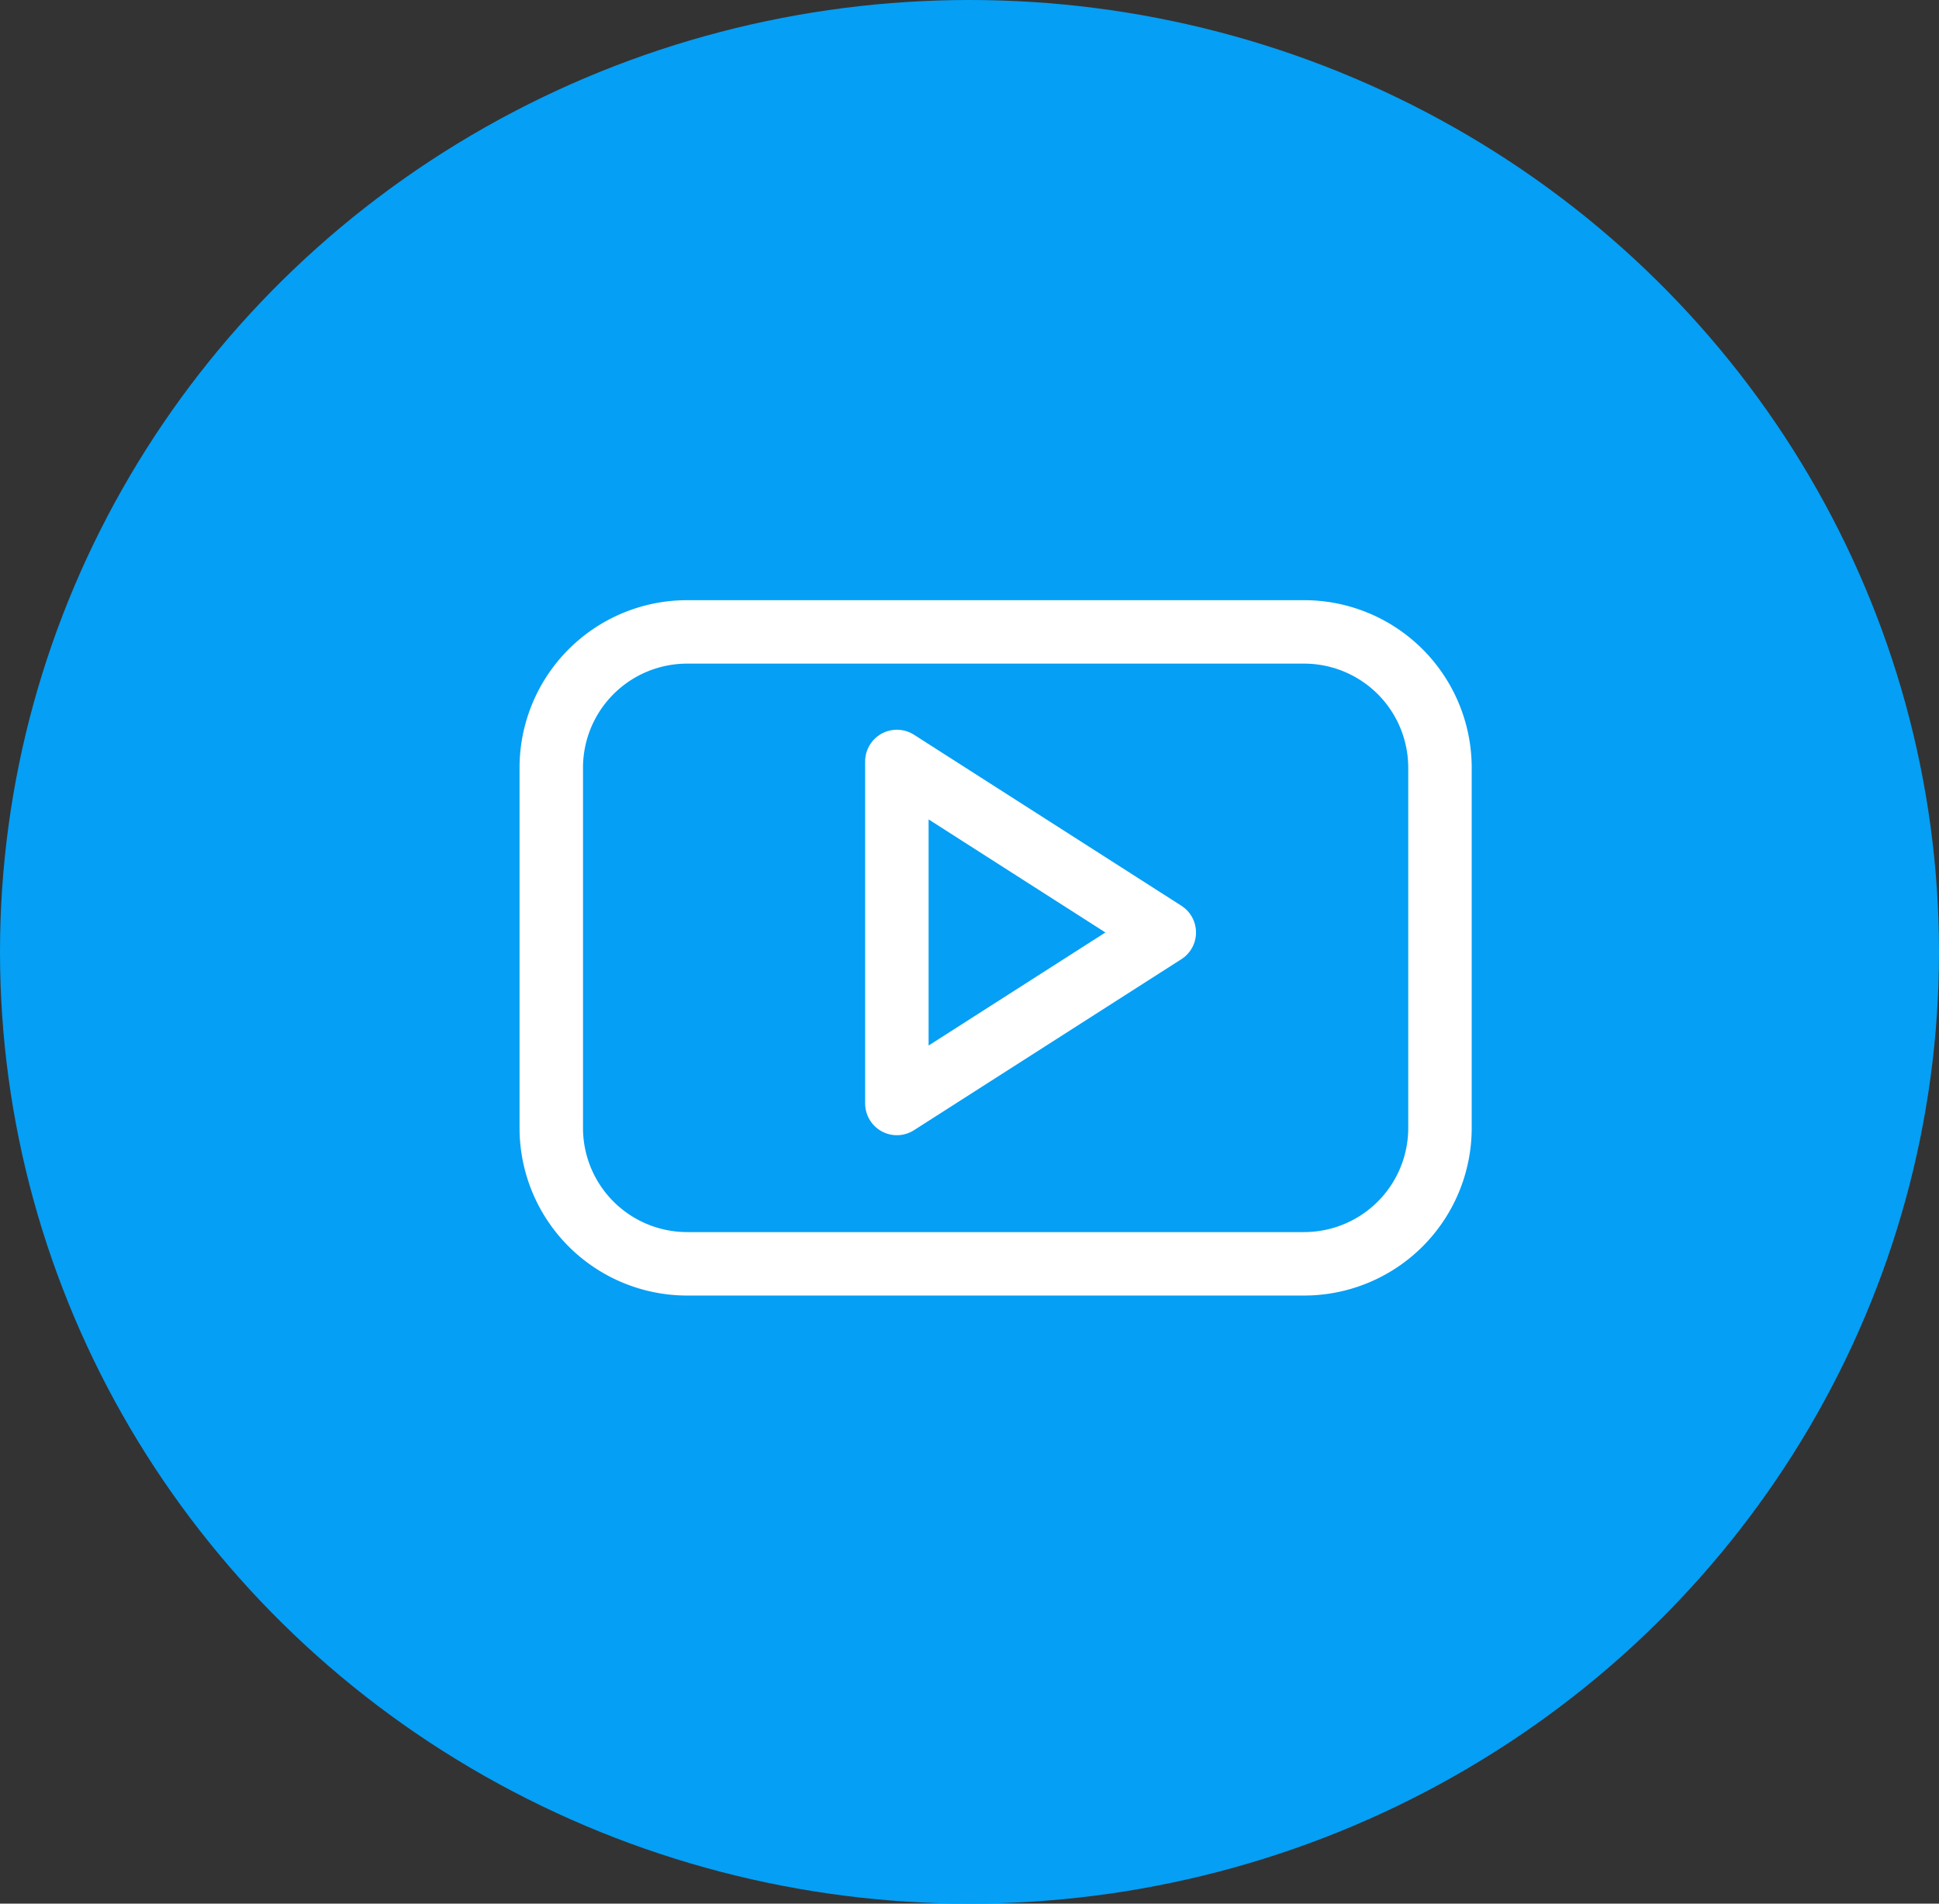 <svg xmlns="http://www.w3.org/2000/svg" width="55" height="54" viewBox="0 0 55 54">
  <rect x="0" y="0" width="55" height="54" fill="#333333" stroke="none"/>
  <g id="Group_44605" data-name="Group 44605" transform="translate(0.461 0)">
    <g id="Group_44597" data-name="Group 44597" transform="translate(0 0)">
      <g id="Group_44594" data-name="Group 44594" transform="translate(0)">
        <g id="Group_44599" data-name="Group 44599" transform="translate(0)">
          <ellipse id="Ellipse_5498" data-name="Ellipse 5498" cx="27.5" cy="27" rx="27.5" ry="27" transform="translate(-0.461 0)" fill="#059ff5"/>
        </g>
      </g>
    </g>
    <g id="streamline-icon-social-video-youtube-clip_18x18" data-name="streamline-icon-social-video-youtube-clip@18x18" transform="translate(15.176 17.925)">
      <path id="Path_45014" data-name="Path 45014" d="M25.77,6.854A3.854,3.854,0,0,0,21.916,3H4.416A3.854,3.854,0,0,0,.562,6.854h0V17.071a3.854,3.854,0,0,0,3.854,3.854h17.5a3.854,3.854,0,0,0,3.854-3.854h0Z" transform="translate(-0.562 -3)" fill="none" stroke="#fff" stroke-linecap="round" stroke-linejoin="round" stroke-width="1.8"/>
      <path id="Path_45015" data-name="Path 45015" d="M7.125,15.162V5.46l7.585,4.851Z" transform="translate(2.678 -1.785)" fill="none" stroke="#fff" stroke-linecap="round" stroke-linejoin="round" stroke-width="1.8"/>
    </g>
  </g>
</svg>
